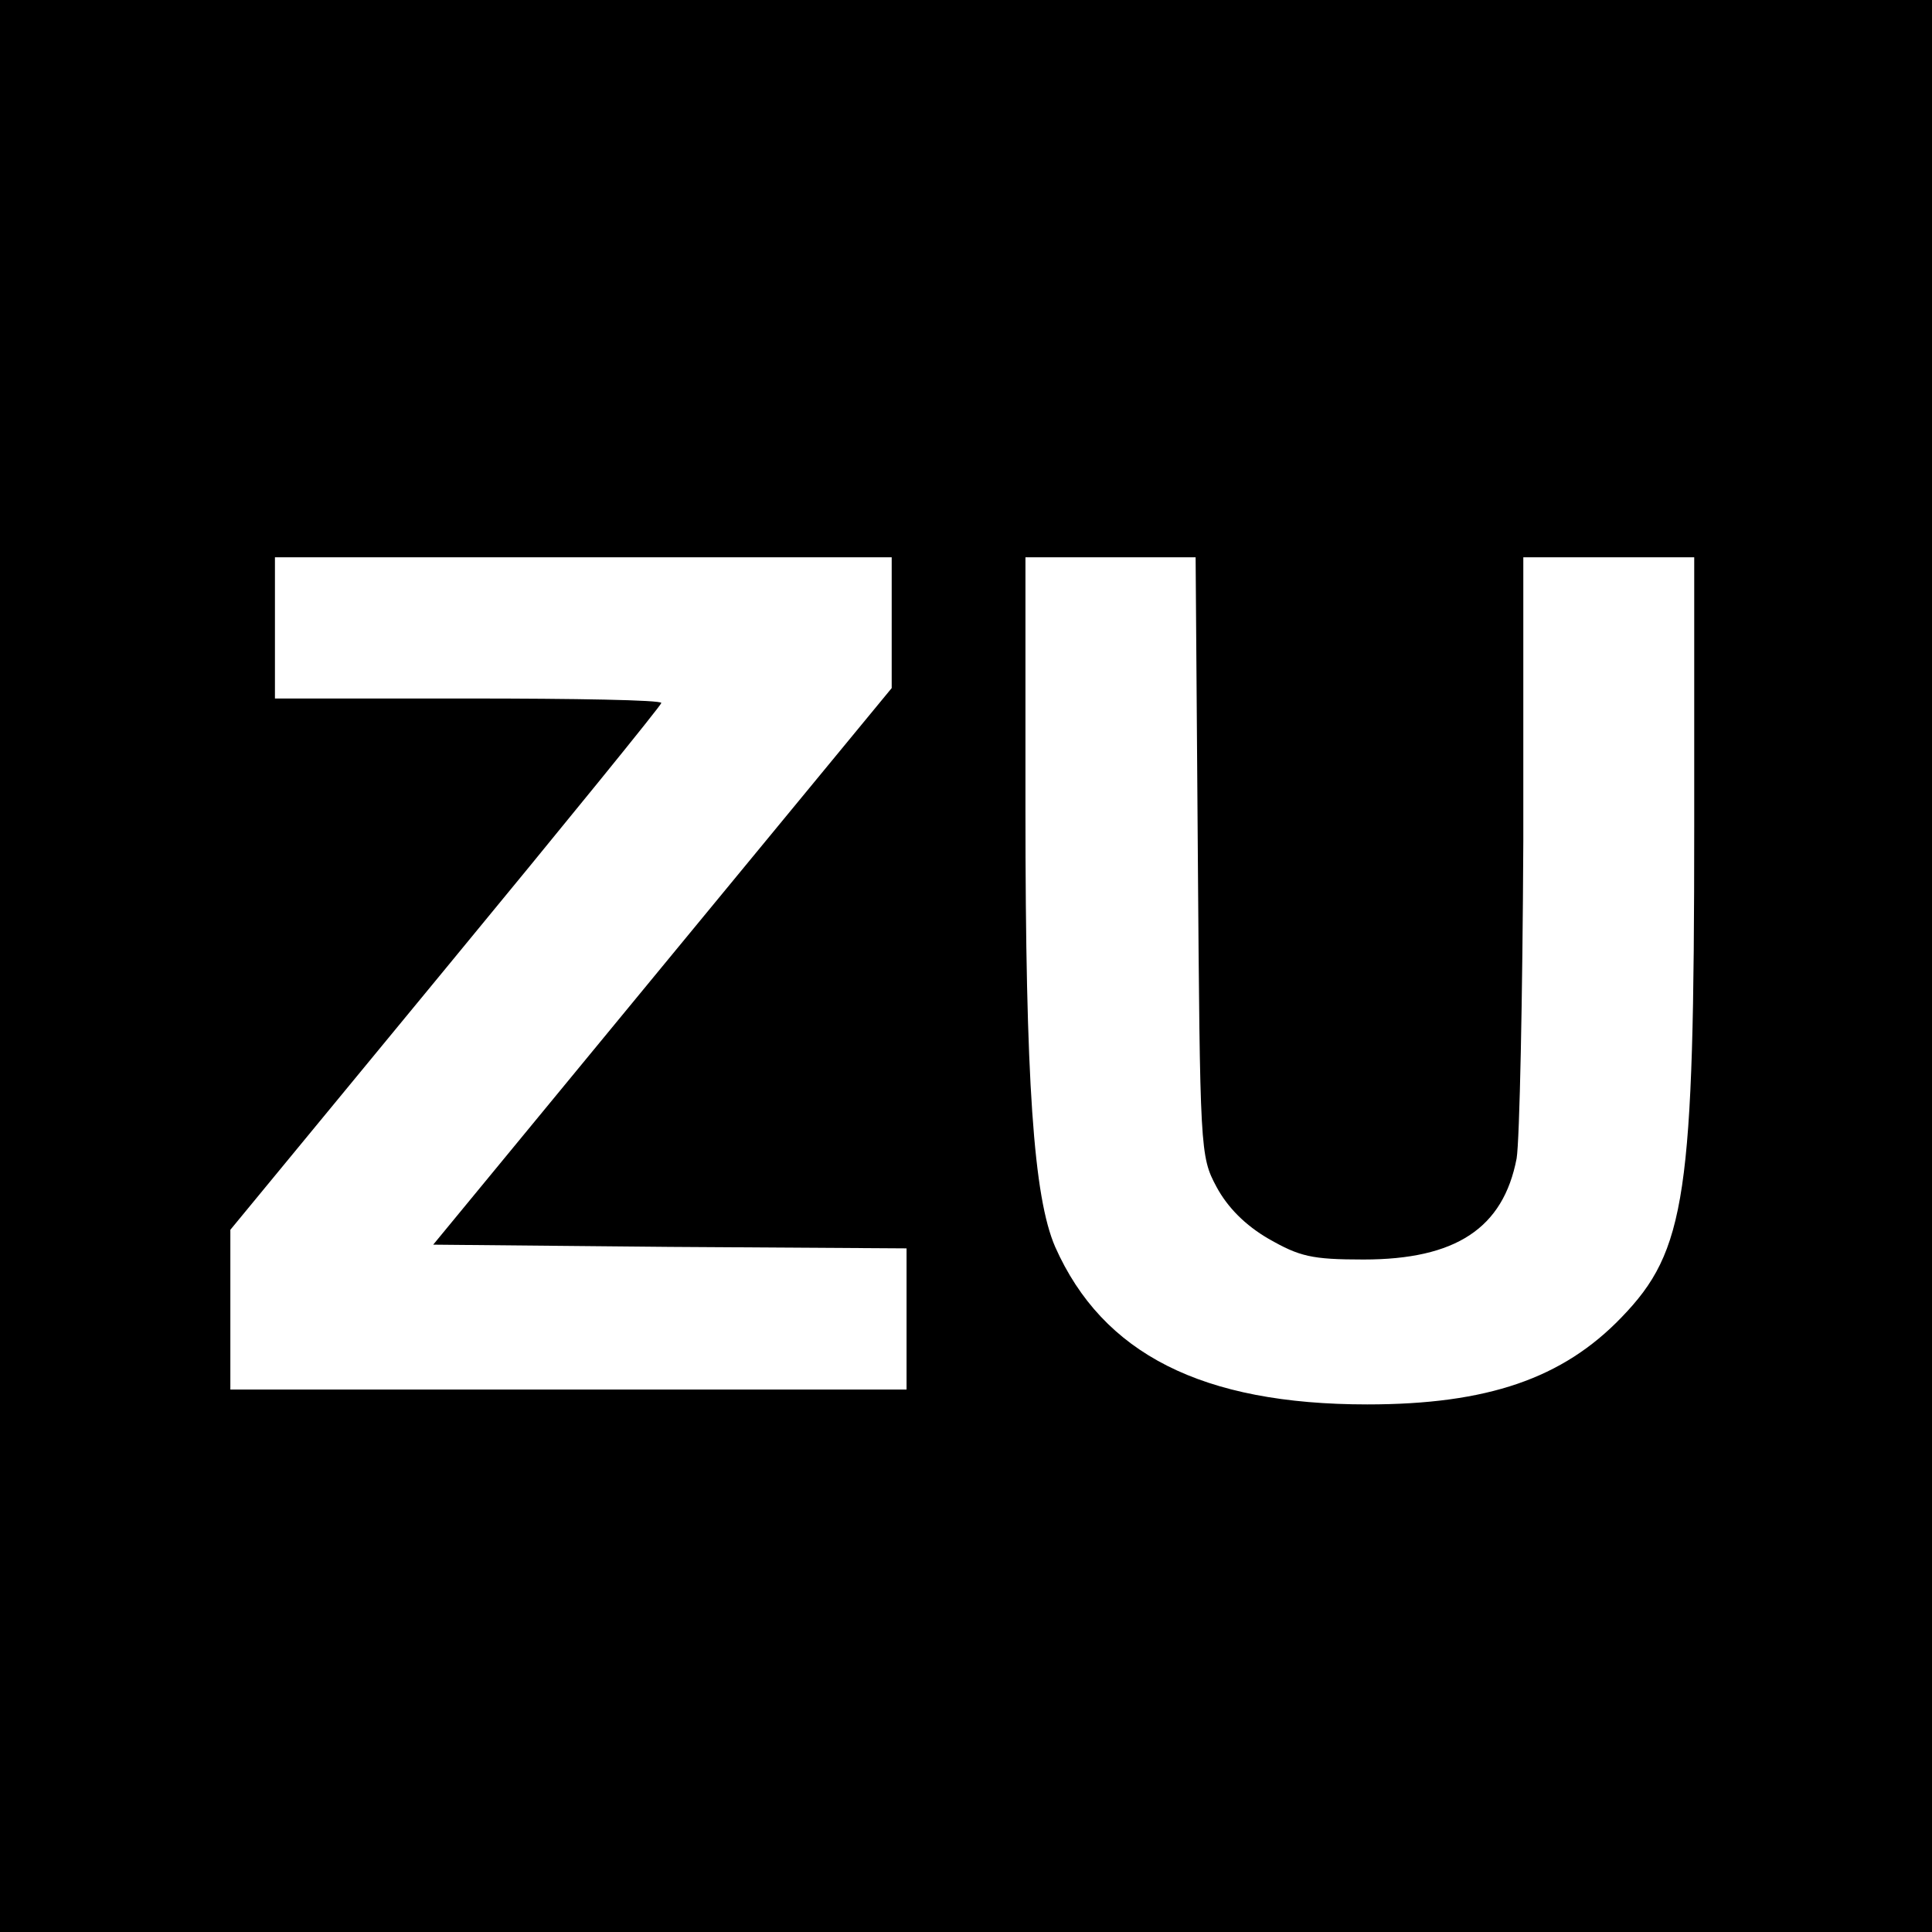 <?xml version="1.0" standalone="no"?>
<!DOCTYPE svg PUBLIC "-//W3C//DTD SVG 20010904//EN"
 "http://www.w3.org/TR/2001/REC-SVG-20010904/DTD/svg10.dtd">
<svg version="1.0" xmlns="http://www.w3.org/2000/svg"
 width="260pt" height="260pt" viewBox="0 0 260 260"
 preserveAspectRatio="xMidYMid meet">
<g transform="translate(0,260) scale(0.1,-0.1)"
fill="#000000" stroke="none">
<path d="M0 1300 l0 -1300 1300 0 1300 0 0 1300 0 1300 -1300 0 -1300 0 0
-1300z m1200 462 l0 -88 -309 -375 -308 -374 318 -3 319 -2 0 -95 0 -95 -455
0 -455 0 0 108 0 107 290 352 c160 194 290 354 290 357 0 4 -117 6 -260 6
l-260 0 0 95 0 95 415 0 415 0 0 -88z m412 -314 c3 -396 3 -404 25 -445 15
-28 39 -52 70 -70 42 -24 58 -28 128 -28 124 0 188 42 206 136 4 24 8 216 9
427 l0 382 115 0 115 0 0 -362 c0 -498 -11 -571 -98 -661 -79 -82 -180 -117
-342 -117 -222 0 -356 68 -420 212 -29 67 -40 221 -40 589 l0 339 114 0 115 0
3 -402z"/>
</g>
</svg>
